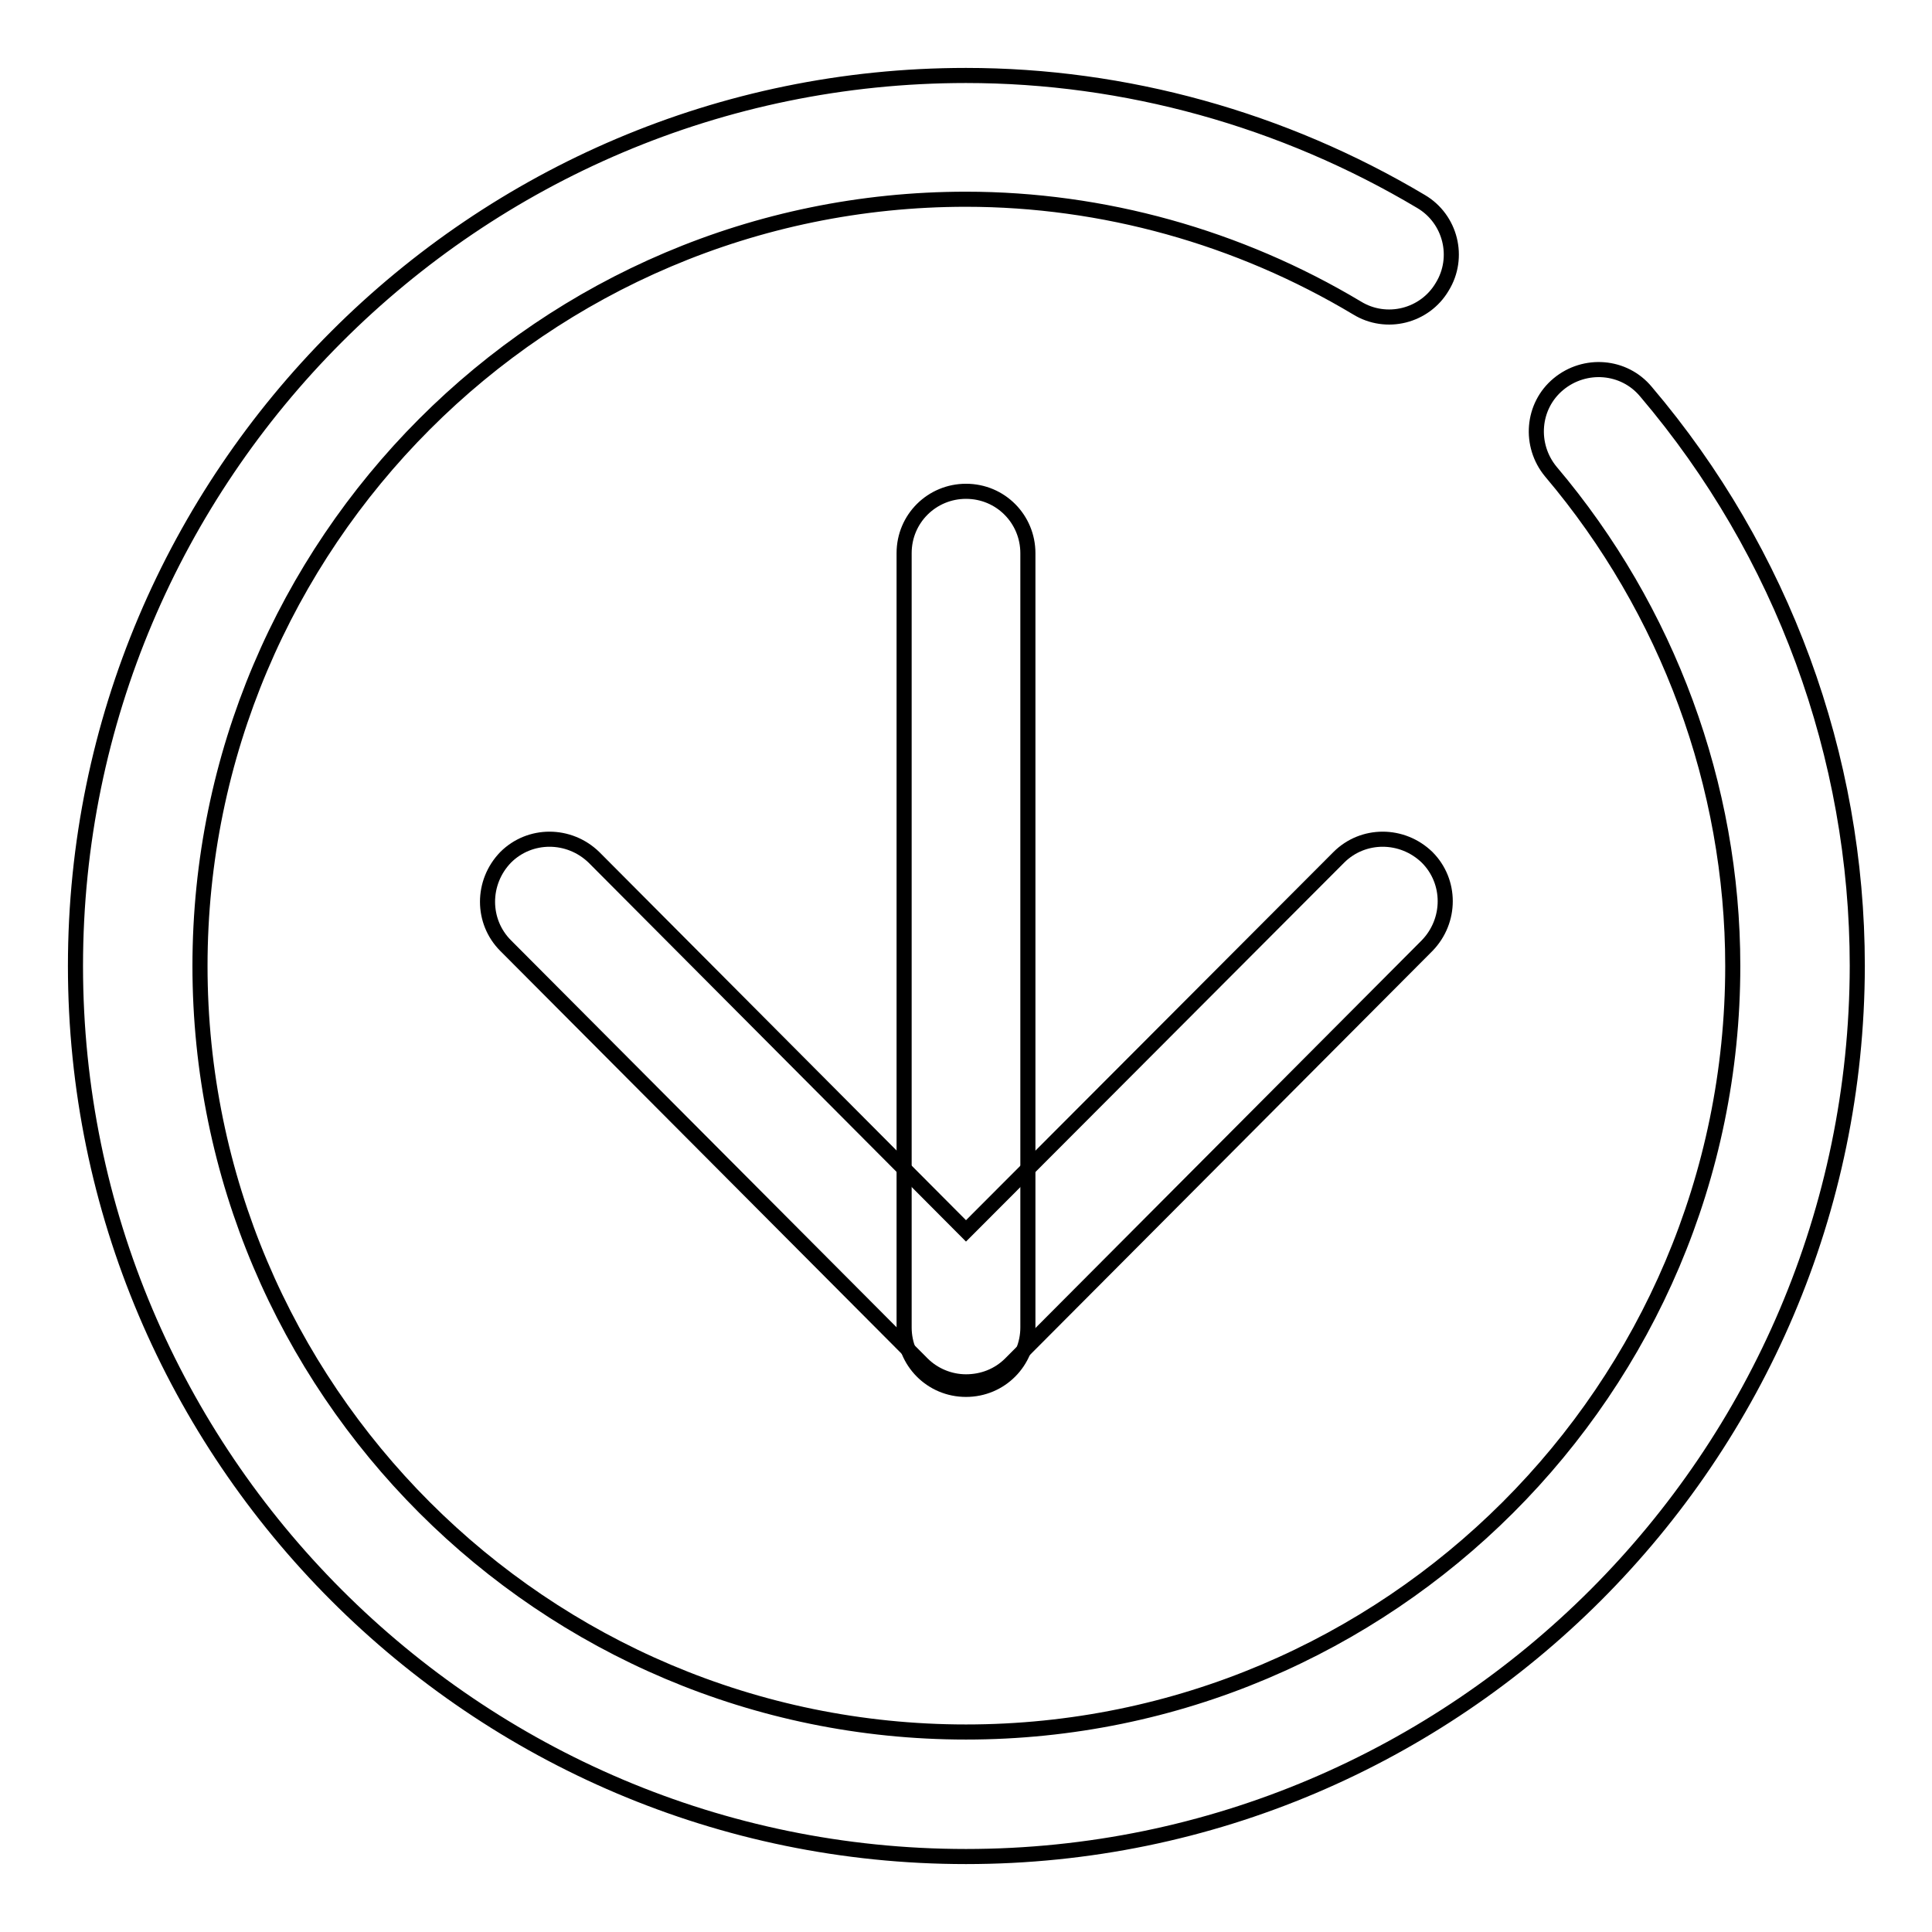 <?xml version="1.0" encoding="utf-8"?>
<!-- Svg Vector Icons : http://www.onlinewebfonts.com/icon -->
<!DOCTYPE svg PUBLIC "-//W3C//DTD SVG 1.1//EN" "http://www.w3.org/Graphics/SVG/1.1/DTD/svg11.dtd">
<svg version="1.1" xmlns="http://www.w3.org/2000/svg" xmlns:xlink="http://www.w3.org/1999/xlink" x="0px" y="0px" viewBox="0 0 256 256" enable-background="new 0 0 256 256" xml:space="preserve">
<g><g><path stroke-width="2" fill-opacity="0" stroke="#000000"  d="M128,183.1c-2.2,0-4.3-0.9-5.8-2.4L67,125.3c-3.2-3.2-3.2-8.4,0-11.7c3.2-3.2,8.4-3.2,11.7,0l49.3,49.5l49.4-49.5c3.2-3.2,8.4-3.2,11.7,0c3.2,3.2,3.2,8.4,0,11.7l-55.2,55.4C132.3,182.3,130.2,183.1,128,183.1"/><path stroke-width="2" fill-opacity="0" stroke="#000000"  d="M128,184.1c-4.6,0-8.2-3.7-8.2-8.2V73.3c0-4.6,3.7-8.2,8.2-8.2c4.6,0,8.2,3.7,8.2,8.2v102.6C136.2,180.4,132.6,184.1,128,184.1"/><path stroke-width="2" fill-opacity="0" stroke="#000000"  d="M128,246c-65.1,0-118-53-118-118C10,63,62.9,10,128,10c21.1,0,42,5.8,60.3,16.7c3.9,2.3,5.2,7.4,2.8,11.3c-2.3,3.9-7.4,5.2-11.3,2.8c-15.7-9.4-33.7-14.4-51.8-14.4C72,26.4,26.5,72,26.5,128c0,56,45.5,101.5,101.5,101.5c56,0,101.6-45.5,101.6-101.5c0-23.9-8.6-47.2-24.1-65.5c-2.9-3.5-2.5-8.7,1-11.6c3.5-2.9,8.7-2.5,11.6,1c18.1,21.3,28,48.3,28,76.1C246,193,193.1,246,128,246"/></g></g>
</svg>